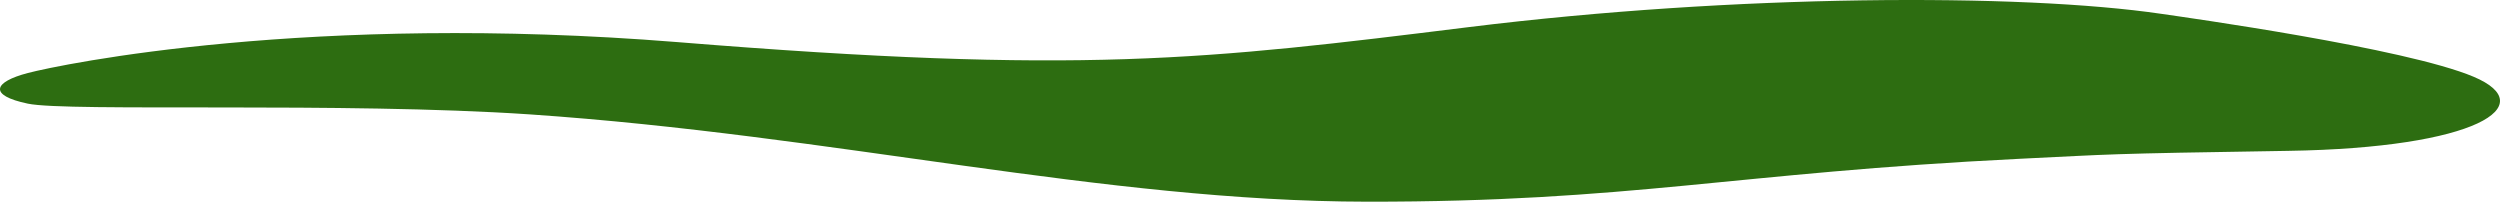 <?xml version="1.0" encoding="UTF-8"?> <svg xmlns="http://www.w3.org/2000/svg" width="6747" height="545" viewBox="0 0 6747 545" fill="none"> <path d="M5833.9 37.47C5451.74 -18.754 4680.84 -15.447 3965.1 73.023C3250.67 161.492 2918.4 202.006 1827.06 113.537C839.462 34.162 167.134 172.989 75.126 197.046C-16.882 221.102 -32.883 257.105 75.126 279.727C183.135 302.35 926.139 274.766 1429.13 308.666C2253.88 364.89 2977.5 543.482 3689.31 544.309C4401.11 545.136 4676.89 466.588 5450.42 428.555C5707.83 416.152 5665.6 415.119 6175.64 407.118C6685.69 399.117 6859.71 284.741 6675.69 207.101C6491.66 129.461 5895.63 46.565 5833.9 37.47Z" fill="#2D6D11"></path> </svg> 
